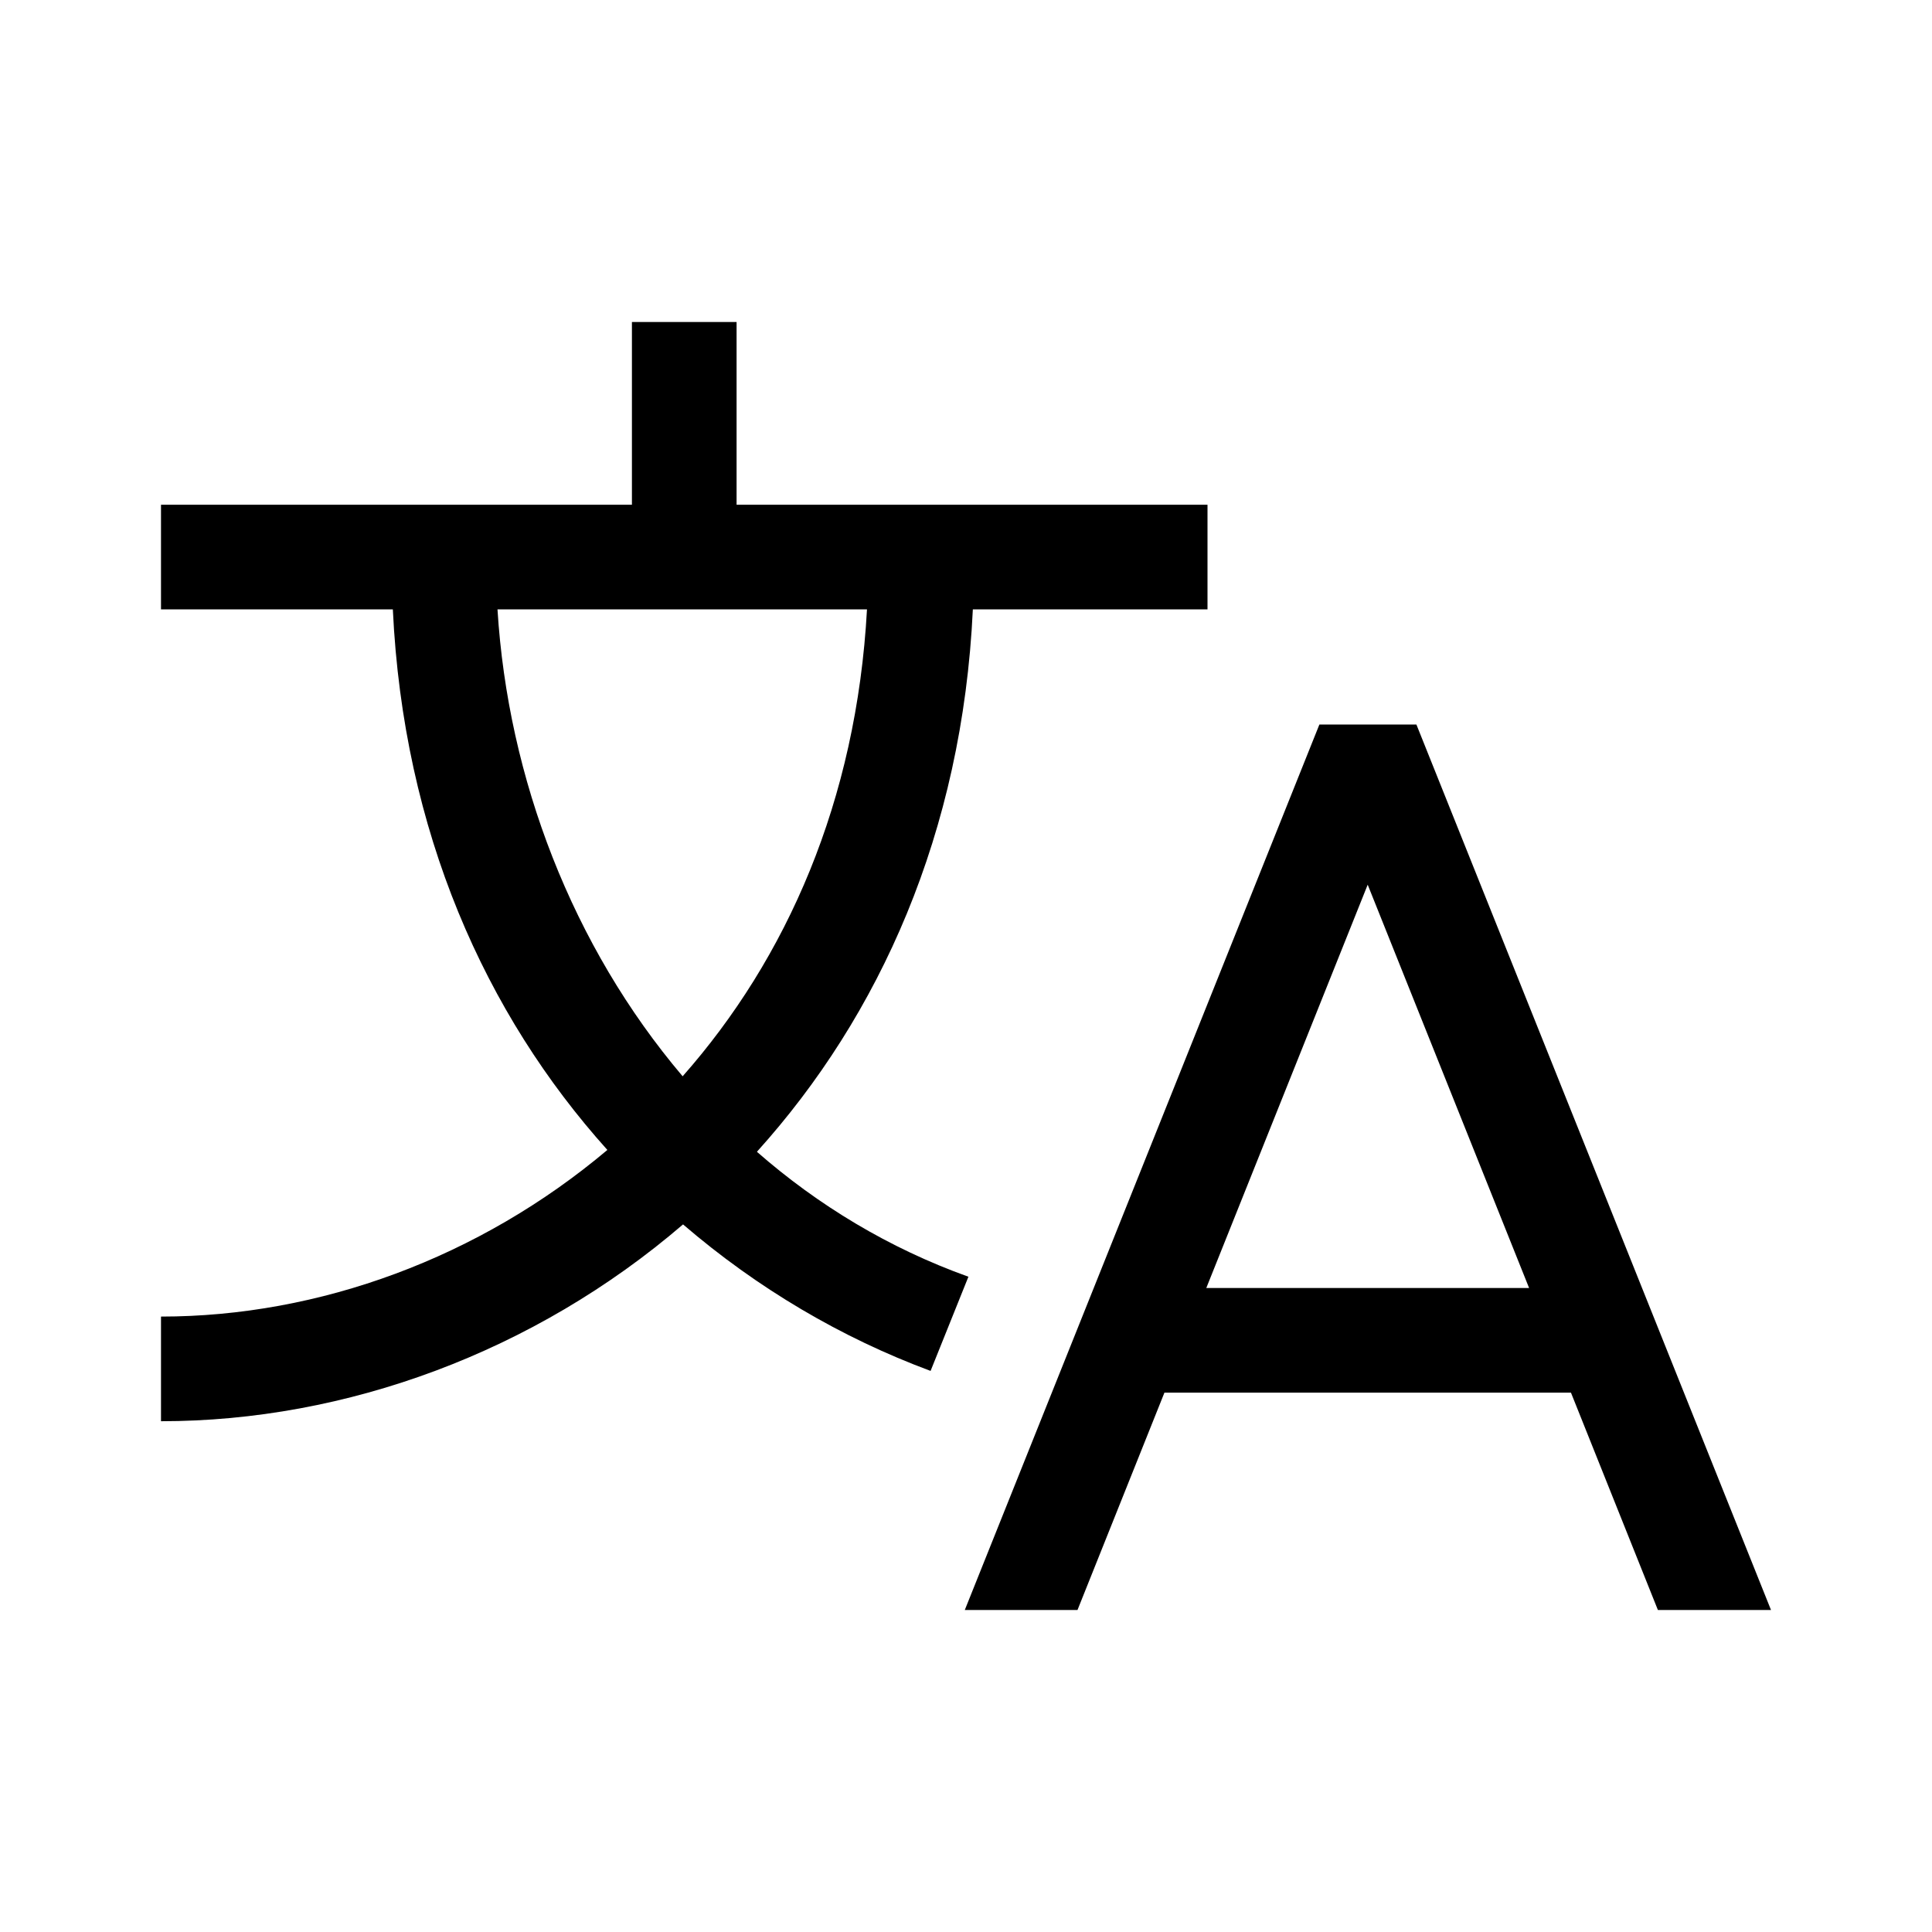 <svg width="48" height="48" viewBox="0 0 48 48" fill="none" xmlns="http://www.w3.org/2000/svg">
<path d="M35.19 18H32.78L23.97 40H26.77L28.93 34.6H39.03L41.19 40H44L35.19 18ZM29.97 32L33.98 21.98L37.99 32H29.97ZM18.81 28.61C21.85 25.24 23.91 20.69 24.17 15.14H30V12.54H18.3V8H15.7V12.54H4V15.14H9.76C10.02 20.66 12.06 25.2 15.09 28.57C11.91 31.25 7.93 32.71 4 32.71V35.31C8.6 35.31 13.28 33.59 16.97 30.42C18.82 32.01 20.91 33.24 23.12 34.06L24.06 31.72C22.08 31.01 20.32 29.94 18.81 28.62V28.61ZM16.96 26.74C14.22 23.51 12.62 19.34 12.36 15.14H21.54C21.28 19.9 19.54 23.82 16.96 26.74Z" fill="black"/>
</svg>

